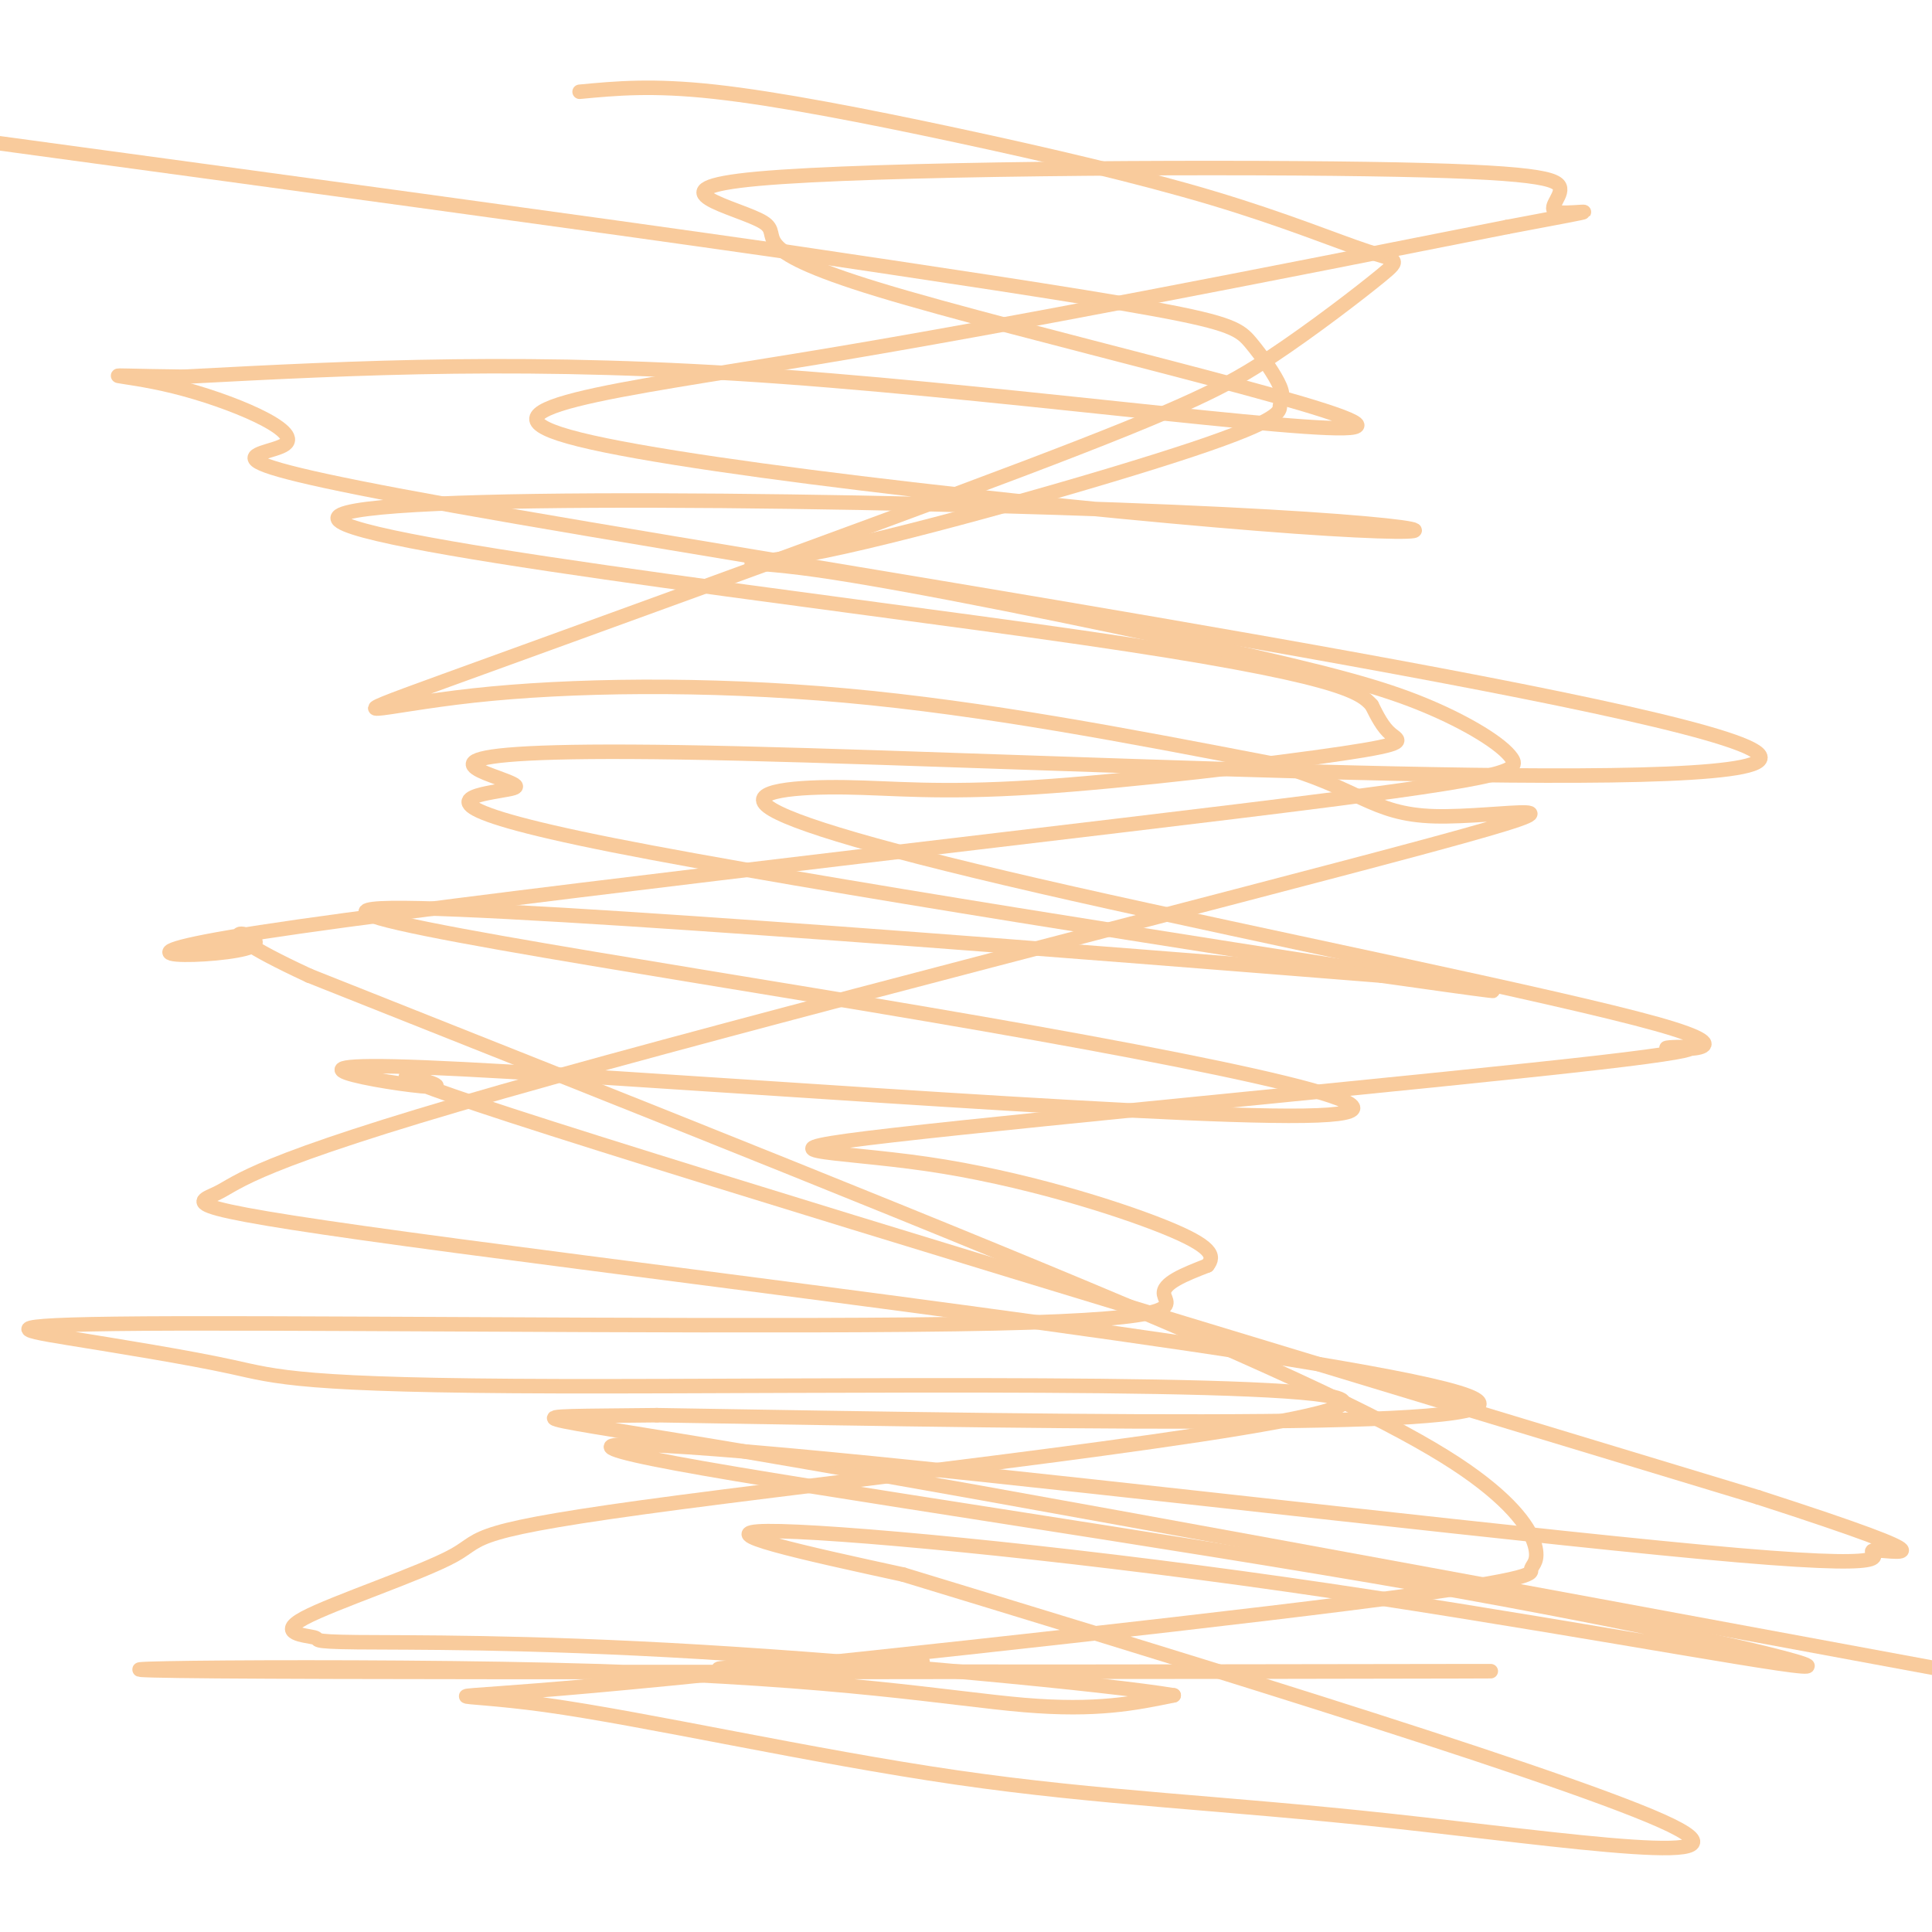 <svg viewBox='0 0 400 400' version='1.1' xmlns='http://www.w3.org/2000/svg' xmlns:xlink='http://www.w3.org/1999/xlink'><g fill='none' stroke='#f9cb9c' stroke-width='3' stroke-linecap='round' stroke-linejoin='round'><path d='M120,19c7.537,-0.711 15.074,-1.423 28,0c12.926,1.423 31.243,4.980 50,9c18.757,4.020 37.956,8.503 53,13c15.044,4.497 25.935,9.009 32,11c6.065,1.991 7.306,1.463 3,5c-4.306,3.537 -14.158,11.141 -23,17c-8.842,5.859 -16.673,9.973 -51,23c-34.327,13.027 -95.149,34.966 -120,44c-24.851,9.034 -13.729,5.163 6,3c19.729,-2.163 48.065,-2.618 77,0c28.935,2.618 58.467,8.309 88,14'/><path d='M263,158c18.494,5.035 20.729,10.621 34,11c13.271,0.379 37.579,-4.449 -1,6c-38.579,10.449 -140.045,36.176 -192,51c-51.955,14.824 -54.400,18.747 -59,21c-4.600,2.253 -11.354,2.837 50,11c61.354,8.163 190.815,23.904 209,31c18.185,7.096 -74.908,5.548 -168,4'/><path d='M136,293c-32.444,0.400 -29.556,-0.600 21,8c50.556,8.600 148.778,26.800 247,45'/><path d='M191,344c-32.376,0.861 -64.752,1.722 -21,2c43.752,0.278 163.632,-0.028 134,0c-29.632,0.028 -208.778,0.389 -259,0c-50.222,-0.389 28.479,-1.528 79,0c50.521,1.528 72.863,5.722 88,7c15.137,1.278 23.068,-0.361 31,-2'/><path d='M243,351c-13.193,-2.239 -61.677,-6.836 -98,-9c-36.323,-2.164 -60.485,-1.896 -71,-2c-10.515,-0.104 -7.382,-0.581 -9,-1c-1.618,-0.419 -7.988,-0.782 -2,-4c5.988,-3.218 24.333,-9.293 31,-13c6.667,-3.707 1.655,-5.047 47,-11c45.345,-5.953 141.048,-16.518 137,-21c-4.048,-4.482 -107.845,-2.881 -162,-3c-54.155,-0.119 -58.666,-1.959 -68,-4c-9.334,-2.041 -23.490,-4.285 -34,-6c-10.510,-1.715 -17.374,-2.903 23,-3c40.374,-0.097 127.985,0.897 169,0c41.015,-0.897 35.433,-3.685 35,-6c-0.433,-2.315 4.284,-4.158 9,-6'/><path d='M250,262c1.586,-1.987 1.051,-3.955 -9,-8c-10.051,-4.045 -29.617,-10.166 -49,-13c-19.383,-2.834 -38.582,-2.382 -7,-6c31.582,-3.618 113.947,-11.308 146,-15c32.053,-3.692 13.795,-3.387 14,-3c0.205,0.387 18.874,0.856 -2,-5c-20.874,-5.856 -81.292,-18.038 -121,-27c-39.708,-8.962 -58.708,-14.706 -63,-18c-4.292,-3.294 6.123,-4.140 16,-4c9.877,0.140 19.214,1.264 39,0c19.786,-1.264 50.019,-4.917 64,-7c13.981,-2.083 11.709,-2.595 10,-4c-1.709,-1.405 -2.854,-3.702 -4,-6'/><path d='M284,146c-2.337,-2.629 -6.179,-6.200 -60,-14c-53.821,-7.800 -157.620,-19.827 -154,-25c3.620,-5.173 114.661,-3.491 173,-1c58.339,2.491 63.978,5.791 25,3c-38.978,-2.791 -122.571,-11.675 -148,-18c-25.429,-6.325 7.306,-10.093 49,-17c41.694,-6.907 92.347,-16.954 143,-27'/><path d='M312,47c24.516,-4.618 14.307,-2.663 11,-3c-3.307,-0.337 0.289,-2.966 0,-5c-0.289,-2.034 -4.463,-3.474 -40,-4c-35.537,-0.526 -102.436,-0.137 -126,2c-23.564,2.137 -3.792,6.023 1,9c4.792,2.977 -5.396,5.045 24,14c29.396,8.955 98.376,24.795 99,28c0.624,3.205 -67.107,-6.227 -119,-10c-51.893,-3.773 -87.946,-1.886 -124,0'/><path d='M38,78c-21.601,-0.246 -13.605,-0.862 -2,2c11.605,2.862 26.818,9.201 23,12c-3.818,2.799 -26.667,2.056 48,15c74.667,12.944 246.850,39.574 257,49c10.150,9.426 -141.733,1.648 -211,0c-69.267,-1.648 -55.917,2.835 -50,5c5.917,2.165 4.400,2.013 -1,3c-5.400,0.987 -14.685,3.112 25,11c39.685,7.888 128.338,21.539 163,27c34.662,5.461 15.331,2.730 -4,0'/><path d='M286,202c-51.713,-4.113 -178.994,-14.397 -205,-14c-26.006,0.397 49.265,11.474 111,22c61.735,10.526 109.935,20.500 78,21c-31.935,0.500 -144.003,-8.474 -182,-10c-37.997,-1.526 -1.922,4.397 2,4c3.922,-0.397 -24.308,-7.113 16,6c40.308,13.113 149.154,46.057 258,79'/><path d='M364,310c44.464,14.366 26.625,10.781 24,11c-2.625,0.219 9.963,4.244 -28,1c-37.963,-3.244 -126.477,-13.755 -179,-19c-52.523,-5.245 -69.055,-5.224 -41,0c28.055,5.224 100.697,15.651 154,25c53.303,9.349 87.267,17.619 79,17c-8.267,-0.619 -58.764,-10.128 -107,-17c-48.236,-6.872 -94.210,-11.106 -107,-11c-12.790,0.106 7.605,4.553 28,9'/><path d='M187,326c42.163,12.863 133.571,40.520 157,51c23.429,10.480 -21.121,3.784 -56,0c-34.879,-3.784 -60.087,-4.656 -90,-9c-29.913,-4.344 -64.530,-12.161 -85,-15c-20.470,-2.839 -26.793,-0.700 10,-4c36.793,-3.300 116.703,-12.038 156,-17c39.297,-4.962 37.980,-6.147 38,-7c0.020,-0.853 1.376,-1.373 1,-4c-0.376,-2.627 -2.486,-7.361 -11,-14c-8.514,-6.639 -23.433,-15.183 -65,-33c-41.567,-17.817 -109.784,-44.909 -178,-72'/><path d='M64,202c-27.353,-12.684 -6.736,-8.395 -12,-6c-5.264,2.395 -36.407,2.897 2,-3c38.407,-5.897 146.366,-18.194 202,-25c55.634,-6.806 58.942,-8.120 57,-11c-1.942,-2.880 -9.136,-7.326 -18,-11c-8.864,-3.674 -19.399,-6.577 -44,-12c-24.601,-5.423 -63.266,-13.365 -82,-16c-18.734,-2.635 -17.535,0.039 2,-4c19.535,-4.039 57.407,-14.791 76,-21c18.593,-6.209 17.908,-7.877 18,-9c0.092,-1.123 0.963,-1.703 0,-4c-0.963,-2.297 -3.759,-6.311 -6,-9c-2.241,-2.689 -3.926,-4.054 -20,-7c-16.074,-2.946 -46.537,-7.473 -77,-12'/><path d='M162,52c-40.667,-5.833 -103.833,-14.417 -167,-23'/></g>
</svg>